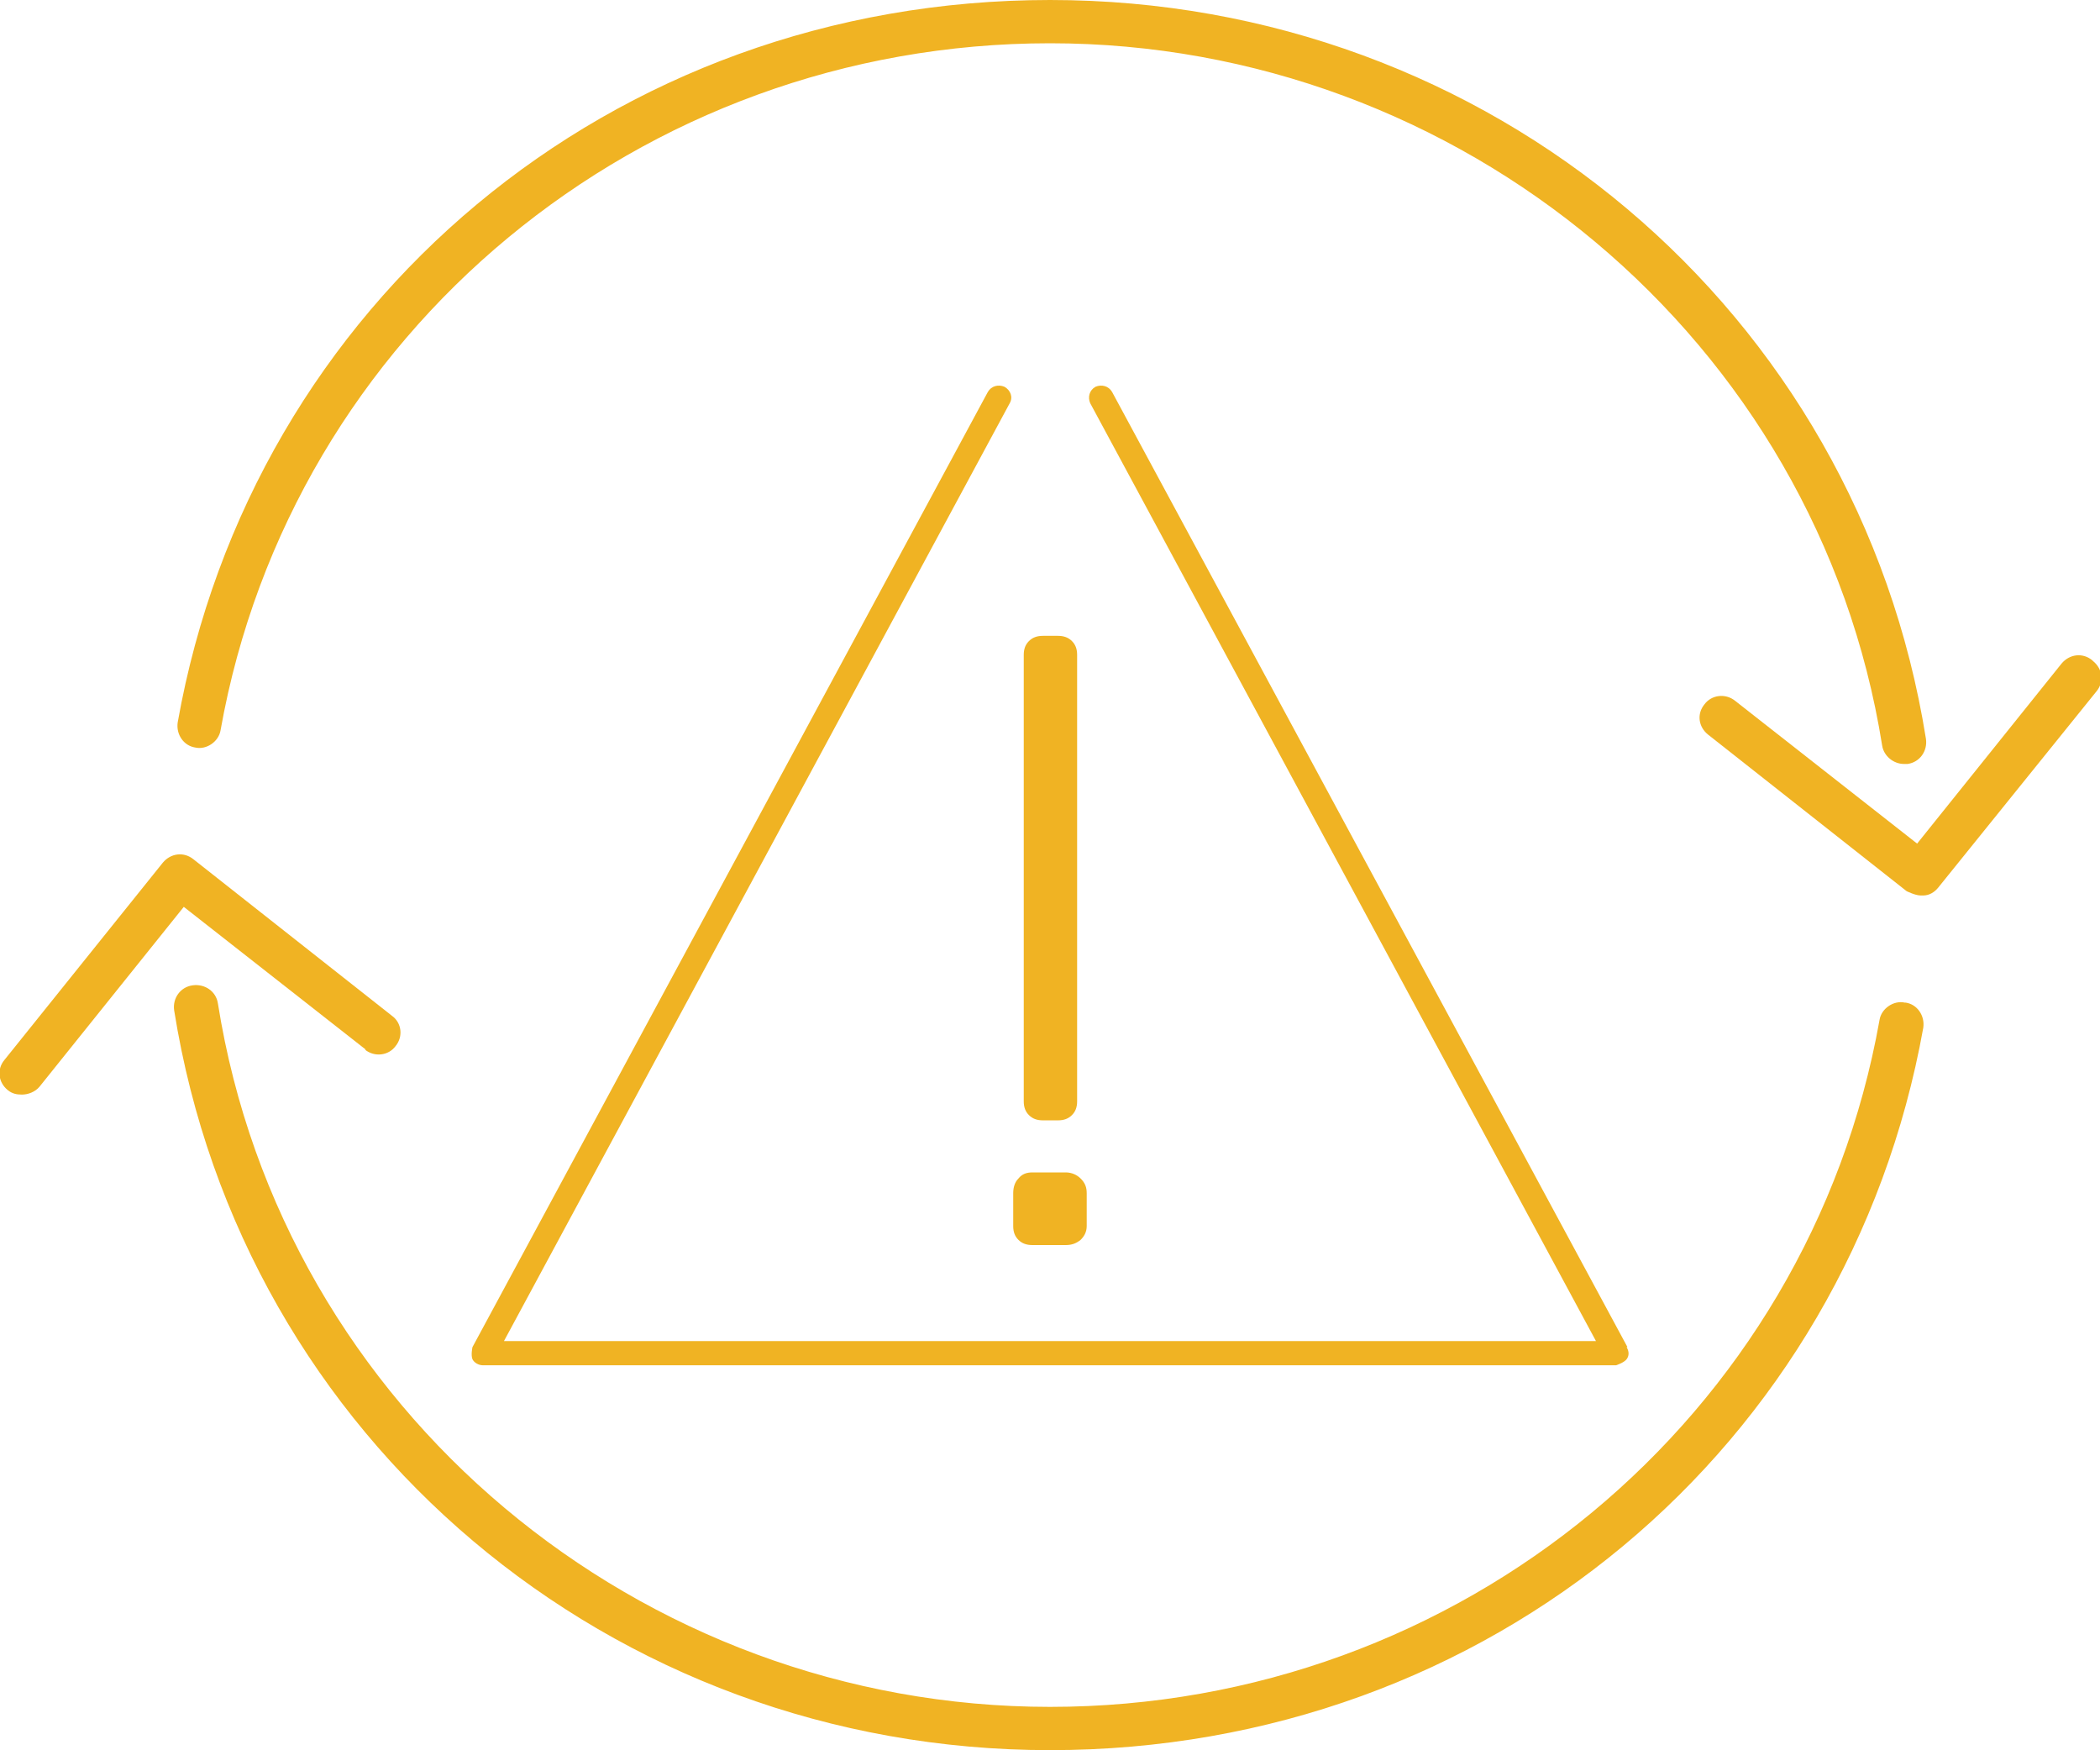 <?xml version="1.0" encoding="utf-8" ?>
<!DOCTYPE svg PUBLIC "-//W3C//DTD SVG 1.1//EN" "http://www.w3.org/Graphics/SVG/1.1/DTD/svg11.dtd">
<svg xmlns="http://www.w3.org/2000/svg" width="60" height="50" viewBox="0 0 60 50" fill="none"><g clip-path="url('#clip0_4371_18130')"><path d="M46.499 38.483L31.774 11.197C31.674 11.024 31.474 10.975 31.299 11.049C31.124 11.148 31.074 11.346 31.149 11.519L45.599 38.31H14.399L28.849 11.519C28.949 11.346 28.874 11.148 28.699 11.049C28.524 10.975 28.324 11.024 28.224 11.197L13.499 38.483C13.499 38.483 13.449 38.706 13.499 38.83C13.549 38.928 13.674 39.002 13.799 39.002H46.174C46.174 39.002 46.399 38.928 46.474 38.83C46.549 38.731 46.549 38.607 46.474 38.483H46.499Z" fill="#F0B323"/><path d="M29.8 32.005H30.225C30.4 32.005 30.525 31.956 30.625 31.857C30.725 31.758 30.775 31.634 30.775 31.461V18.708C30.775 18.535 30.725 18.411 30.625 18.312C30.525 18.213 30.4 18.164 30.225 18.164H29.8C29.625 18.164 29.5 18.213 29.4 18.312C29.3 18.411 29.25 18.535 29.25 18.708V31.461C29.25 31.634 29.3 31.758 29.4 31.857C29.5 31.956 29.625 32.005 29.8 32.005Z" fill="#F0B323"/><path d="M29.499 35.568H30.449C30.624 35.568 30.749 35.519 30.874 35.42C30.974 35.321 31.049 35.198 31.049 35.025V34.085C31.049 33.912 30.999 33.789 30.874 33.665C30.774 33.566 30.624 33.492 30.449 33.492H29.499C29.324 33.492 29.199 33.542 29.099 33.665C28.999 33.764 28.949 33.912 28.949 34.085V35.025C28.949 35.198 28.999 35.321 29.099 35.42C29.199 35.519 29.324 35.568 29.499 35.568Z" fill="#F0B323"/><path d="M59.775 18.859C59.5 18.636 59.125 18.686 58.9 18.958L54.775 24.099L49.575 20.02C49.3 19.798 48.9 19.848 48.7 20.119C48.475 20.391 48.525 20.762 48.8 20.984L54.475 25.458C54.475 25.458 54.725 25.581 54.875 25.581C54.875 25.581 54.925 25.581 54.95 25.581C55.125 25.581 55.275 25.483 55.375 25.359L59.9 19.749C60.125 19.477 60.075 19.106 59.8 18.884L59.775 18.859Z" fill="#F0B323"/><path d="M5.577 21.354C5.902 21.429 6.252 21.181 6.302 20.86C8.327 9.491 18.302 1.236 30.002 1.236C41.702 1.236 51.927 9.689 53.777 21.305C53.827 21.602 54.102 21.824 54.402 21.824C54.427 21.824 54.477 21.824 54.502 21.824C54.852 21.775 55.077 21.453 55.027 21.107C53.077 8.873 42.552 0 30.002 0C17.452 0 7.202 8.675 5.077 20.638C5.027 20.984 5.252 21.305 5.577 21.354Z" fill="#F0B323"/><path d="M10.426 29.984C10.701 30.206 11.101 30.157 11.301 29.885C11.526 29.613 11.476 29.218 11.201 29.02L5.526 24.546C5.251 24.324 4.876 24.373 4.651 24.645L0.126 30.28C-0.099 30.552 -0.049 30.923 0.226 31.145C0.351 31.244 0.476 31.269 0.626 31.269C0.801 31.269 1.001 31.195 1.126 31.047L5.251 25.906L10.451 29.984H10.426Z" fill="#F0B323"/><path d="M54.426 28.642C54.101 28.568 53.751 28.815 53.701 29.136C51.676 40.505 41.701 48.76 30.001 48.76C18.301 48.76 8.076 40.308 6.226 28.666C6.176 28.32 5.851 28.098 5.501 28.148C5.151 28.197 4.926 28.518 4.976 28.864C6.926 41.099 17.451 49.996 30.001 49.996C42.551 49.996 52.801 41.321 54.951 29.359C55.001 29.012 54.776 28.691 54.451 28.642H54.426Z" fill="#F0B323"/></g><defs><clipPath id="clip0_4371_18130"><rect width="60" height="50" fill="white"/></clipPath></defs></svg>